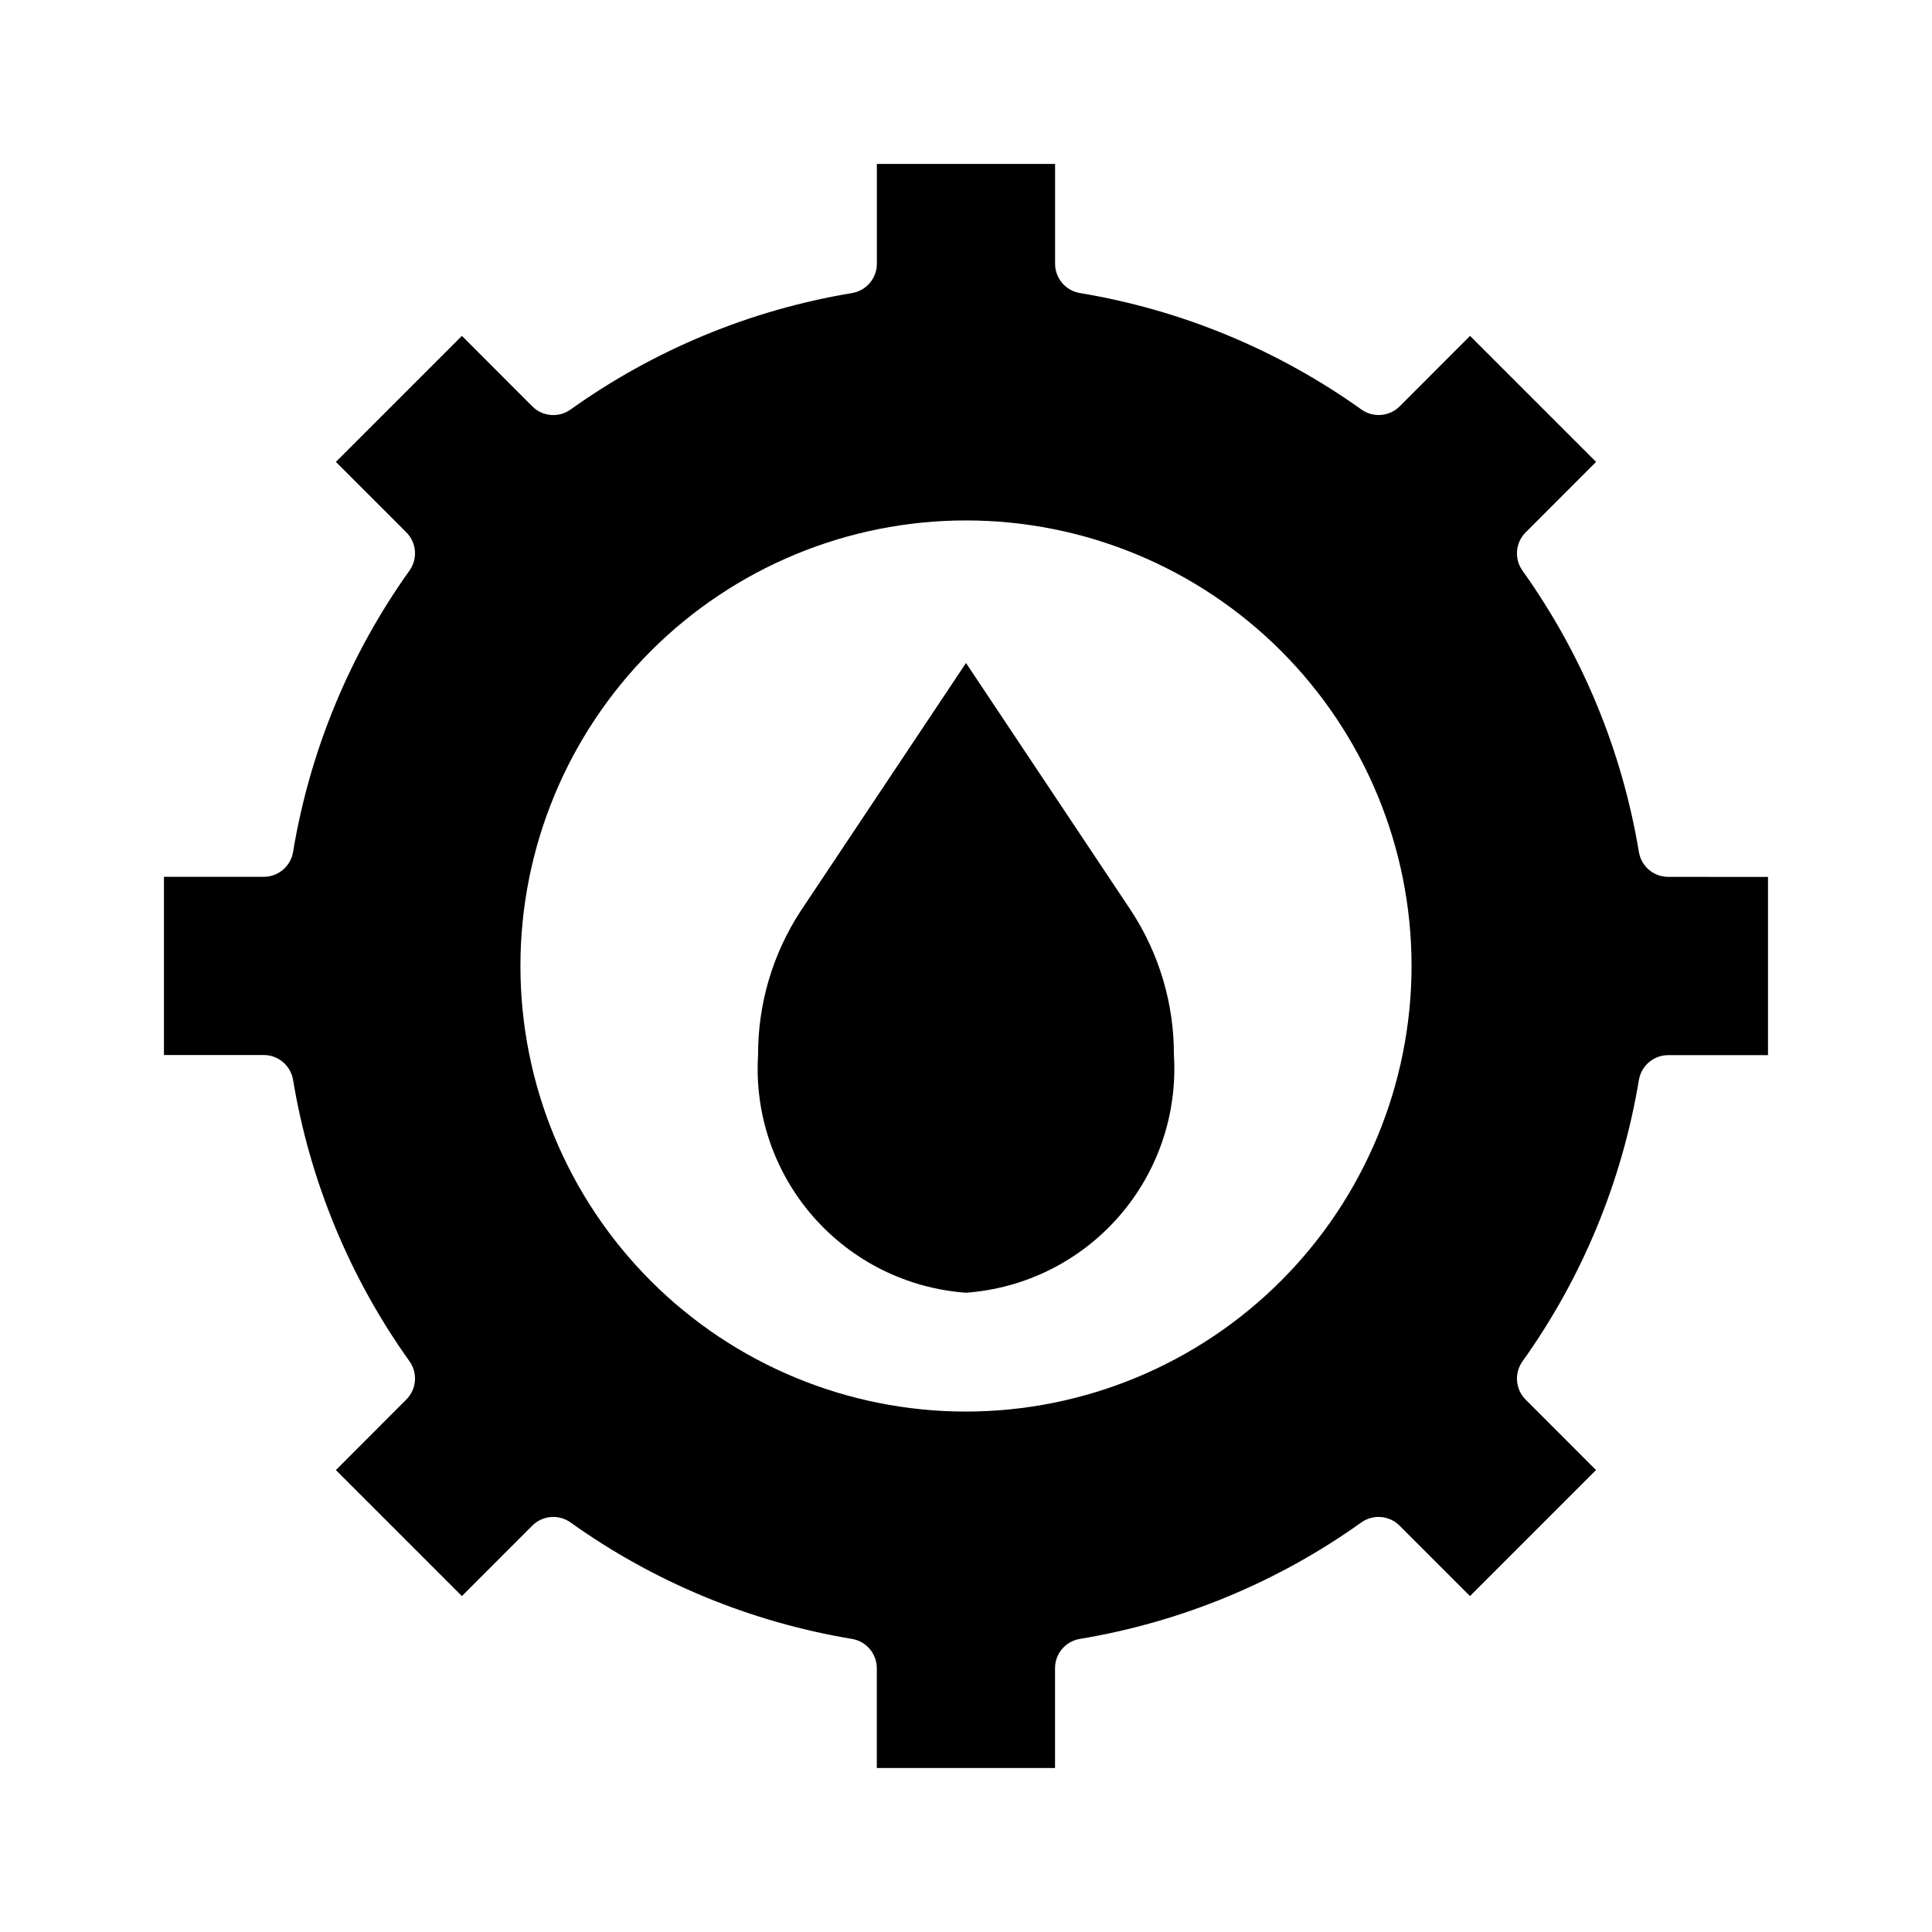 <?xml version="1.0" encoding="UTF-8"?>
<!-- Uploaded to: ICON Repo, www.iconrepo.com, Generator: ICON Repo Mixer Tools -->
<svg fill="#000000" width="800px" height="800px" version="1.1" viewBox="144 144 512 512" xmlns="http://www.w3.org/2000/svg">
 <g>
  <path d="m400 319.7-43.832 65.746c-7.406 11.348-11.324 24.617-11.273 38.164-0.957 15.641 4.293 31.023 14.609 42.812 10.316 11.793 24.867 19.039 40.496 20.164 15.625-1.125 30.176-8.371 40.492-20.164 10.316-11.789 15.566-27.172 14.609-42.812 0.047-13.543-3.871-26.805-11.273-38.148z"/>
  <path d="m586.09 376.38c-3.844 0-7.125-2.777-7.762-6.566-4.461-26.895-15.016-52.41-30.859-74.594-2.231-3.133-1.871-7.422 0.852-10.141l18.656-18.672-33.395-33.395-18.656 18.676c-2.723 2.715-7.008 3.07-10.141 0.832-22.184-15.84-47.699-26.398-74.594-30.859-3.797-0.629-6.578-3.914-6.582-7.762v-26.449h-47.23v26.449c0 3.844-2.777 7.125-6.566 7.762-26.895 4.461-52.41 15.02-74.594 30.859-3.133 2.246-7.43 1.895-10.156-0.832l-18.656-18.676-33.395 33.395 18.66 18.656c2.723 2.719 3.082 7.008 0.848 10.141-15.84 22.184-26.398 47.699-30.859 74.594-0.637 3.789-3.918 6.566-7.762 6.566h-26.449v47.23h26.449c3.844 0 7.125 2.777 7.762 6.566 4.461 26.895 15.02 52.41 30.859 74.594 2.234 3.137 1.875 7.422-0.848 10.141l-18.66 18.688 33.395 33.395 18.656-18.672c2.723-2.719 7.012-3.07 10.141-0.836 22.184 15.844 47.699 26.398 74.594 30.859 3.789 0.637 6.566 3.918 6.566 7.762v26.449h47.23v-26.449c0-3.844 2.777-7.125 6.566-7.762 26.895-4.461 52.41-15.016 74.594-30.859 3.133-2.234 7.418-1.883 10.141 0.836l18.672 18.672 33.395-33.395-18.641-18.656c-2.723-2.719-3.082-7.004-0.852-10.141 15.844-22.184 26.398-47.699 30.859-74.594 0.637-3.789 3.918-6.566 7.762-6.566h26.449v-47.23zm-186.09 141.7c-31.316 0-61.352-12.441-83.496-34.586-22.145-22.145-34.586-52.176-34.586-83.492s12.441-61.352 34.586-83.496c22.145-22.145 52.18-34.586 83.496-34.586s61.348 12.441 83.492 34.586c22.145 22.145 34.586 52.18 34.586 83.496-0.031 31.305-12.484 61.32-34.621 83.457s-52.152 34.59-83.457 34.621z"/>
 </g>
</svg>